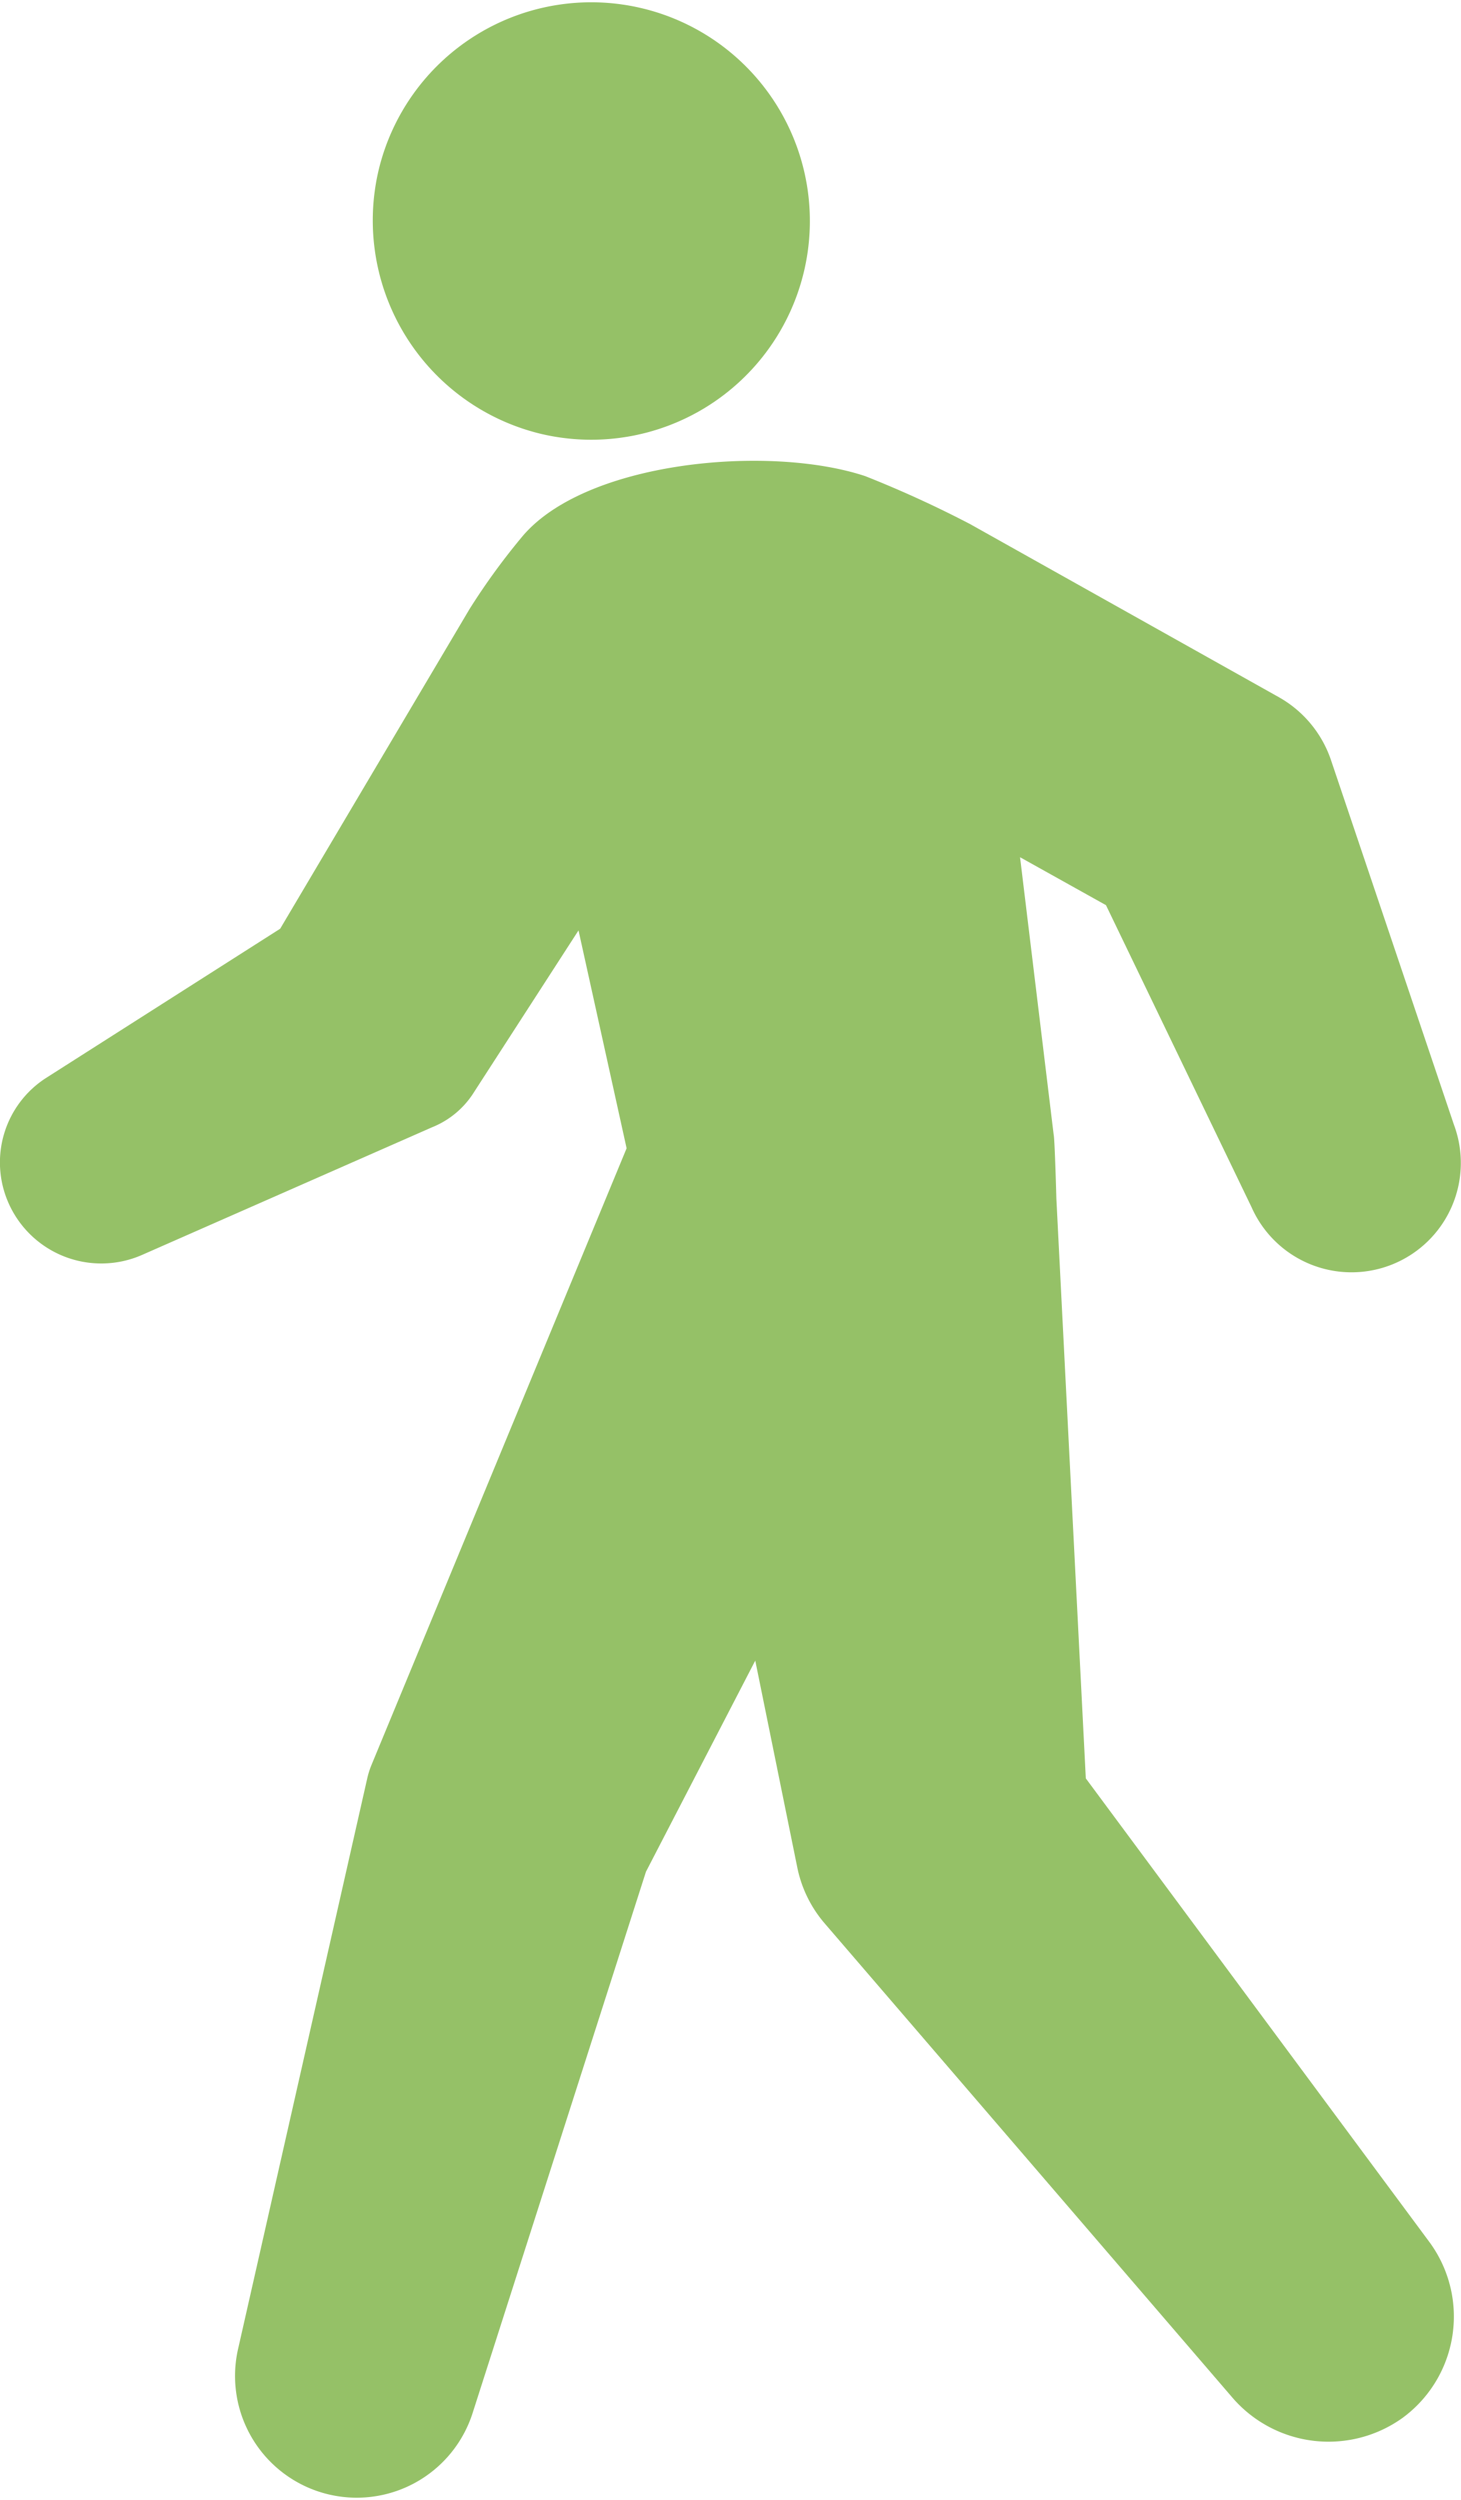 <svg xmlns="http://www.w3.org/2000/svg" width="17.375" height="29.72" viewBox="0 0 17.375 29.72">
  <defs>
    <style>
      .cls-1 {
        fill: #95c167;
        fill-rule: evenodd;
      }
    </style>
  </defs>
  <path id="walk.svg" class="cls-1" d="M843.007,3572.64l-0.35-6.89s-0.019-.71-0.032-0.76l-0.4-3.3,1.022,0.57,1.731,3.59a1.3,1.3,0,0,0,2.407-.98l-1.464-4.34a1.357,1.357,0,0,0-.614-0.74l-3.676-2.06a13.211,13.211,0,0,0-1.247-.57c-1.145-.38-3.342-0.18-4.089.73a7.968,7.968,0,0,0-.617.85l-2.252,3.8-2.778,1.77a1.193,1.193,0,0,0-.453,1.49,1.206,1.206,0,0,0,1.583.62l3.455-1.52a1.047,1.047,0,0,0,.5-0.42l1.241-1.92,0.572,2.59-3.038,7.34a1.091,1.091,0,0,0-.042.13l-1.54,6.8a1.447,1.447,0,0,0,2.79.76l2.06-6.43,1.3-2.51,0.5,2.46a1.467,1.467,0,0,0,.322.66l4.86,5.65a1.51,1.51,0,0,0,2.019.23,1.494,1.494,0,0,0,.315-2.09Zm-6.469-15.98a2.6,2.6,0,1,0-1.943-3.13A2.609,2.609,0,0,0,836.538,3556.66Z" transform="translate(-830.094 -3551.5)"/>
</svg>
